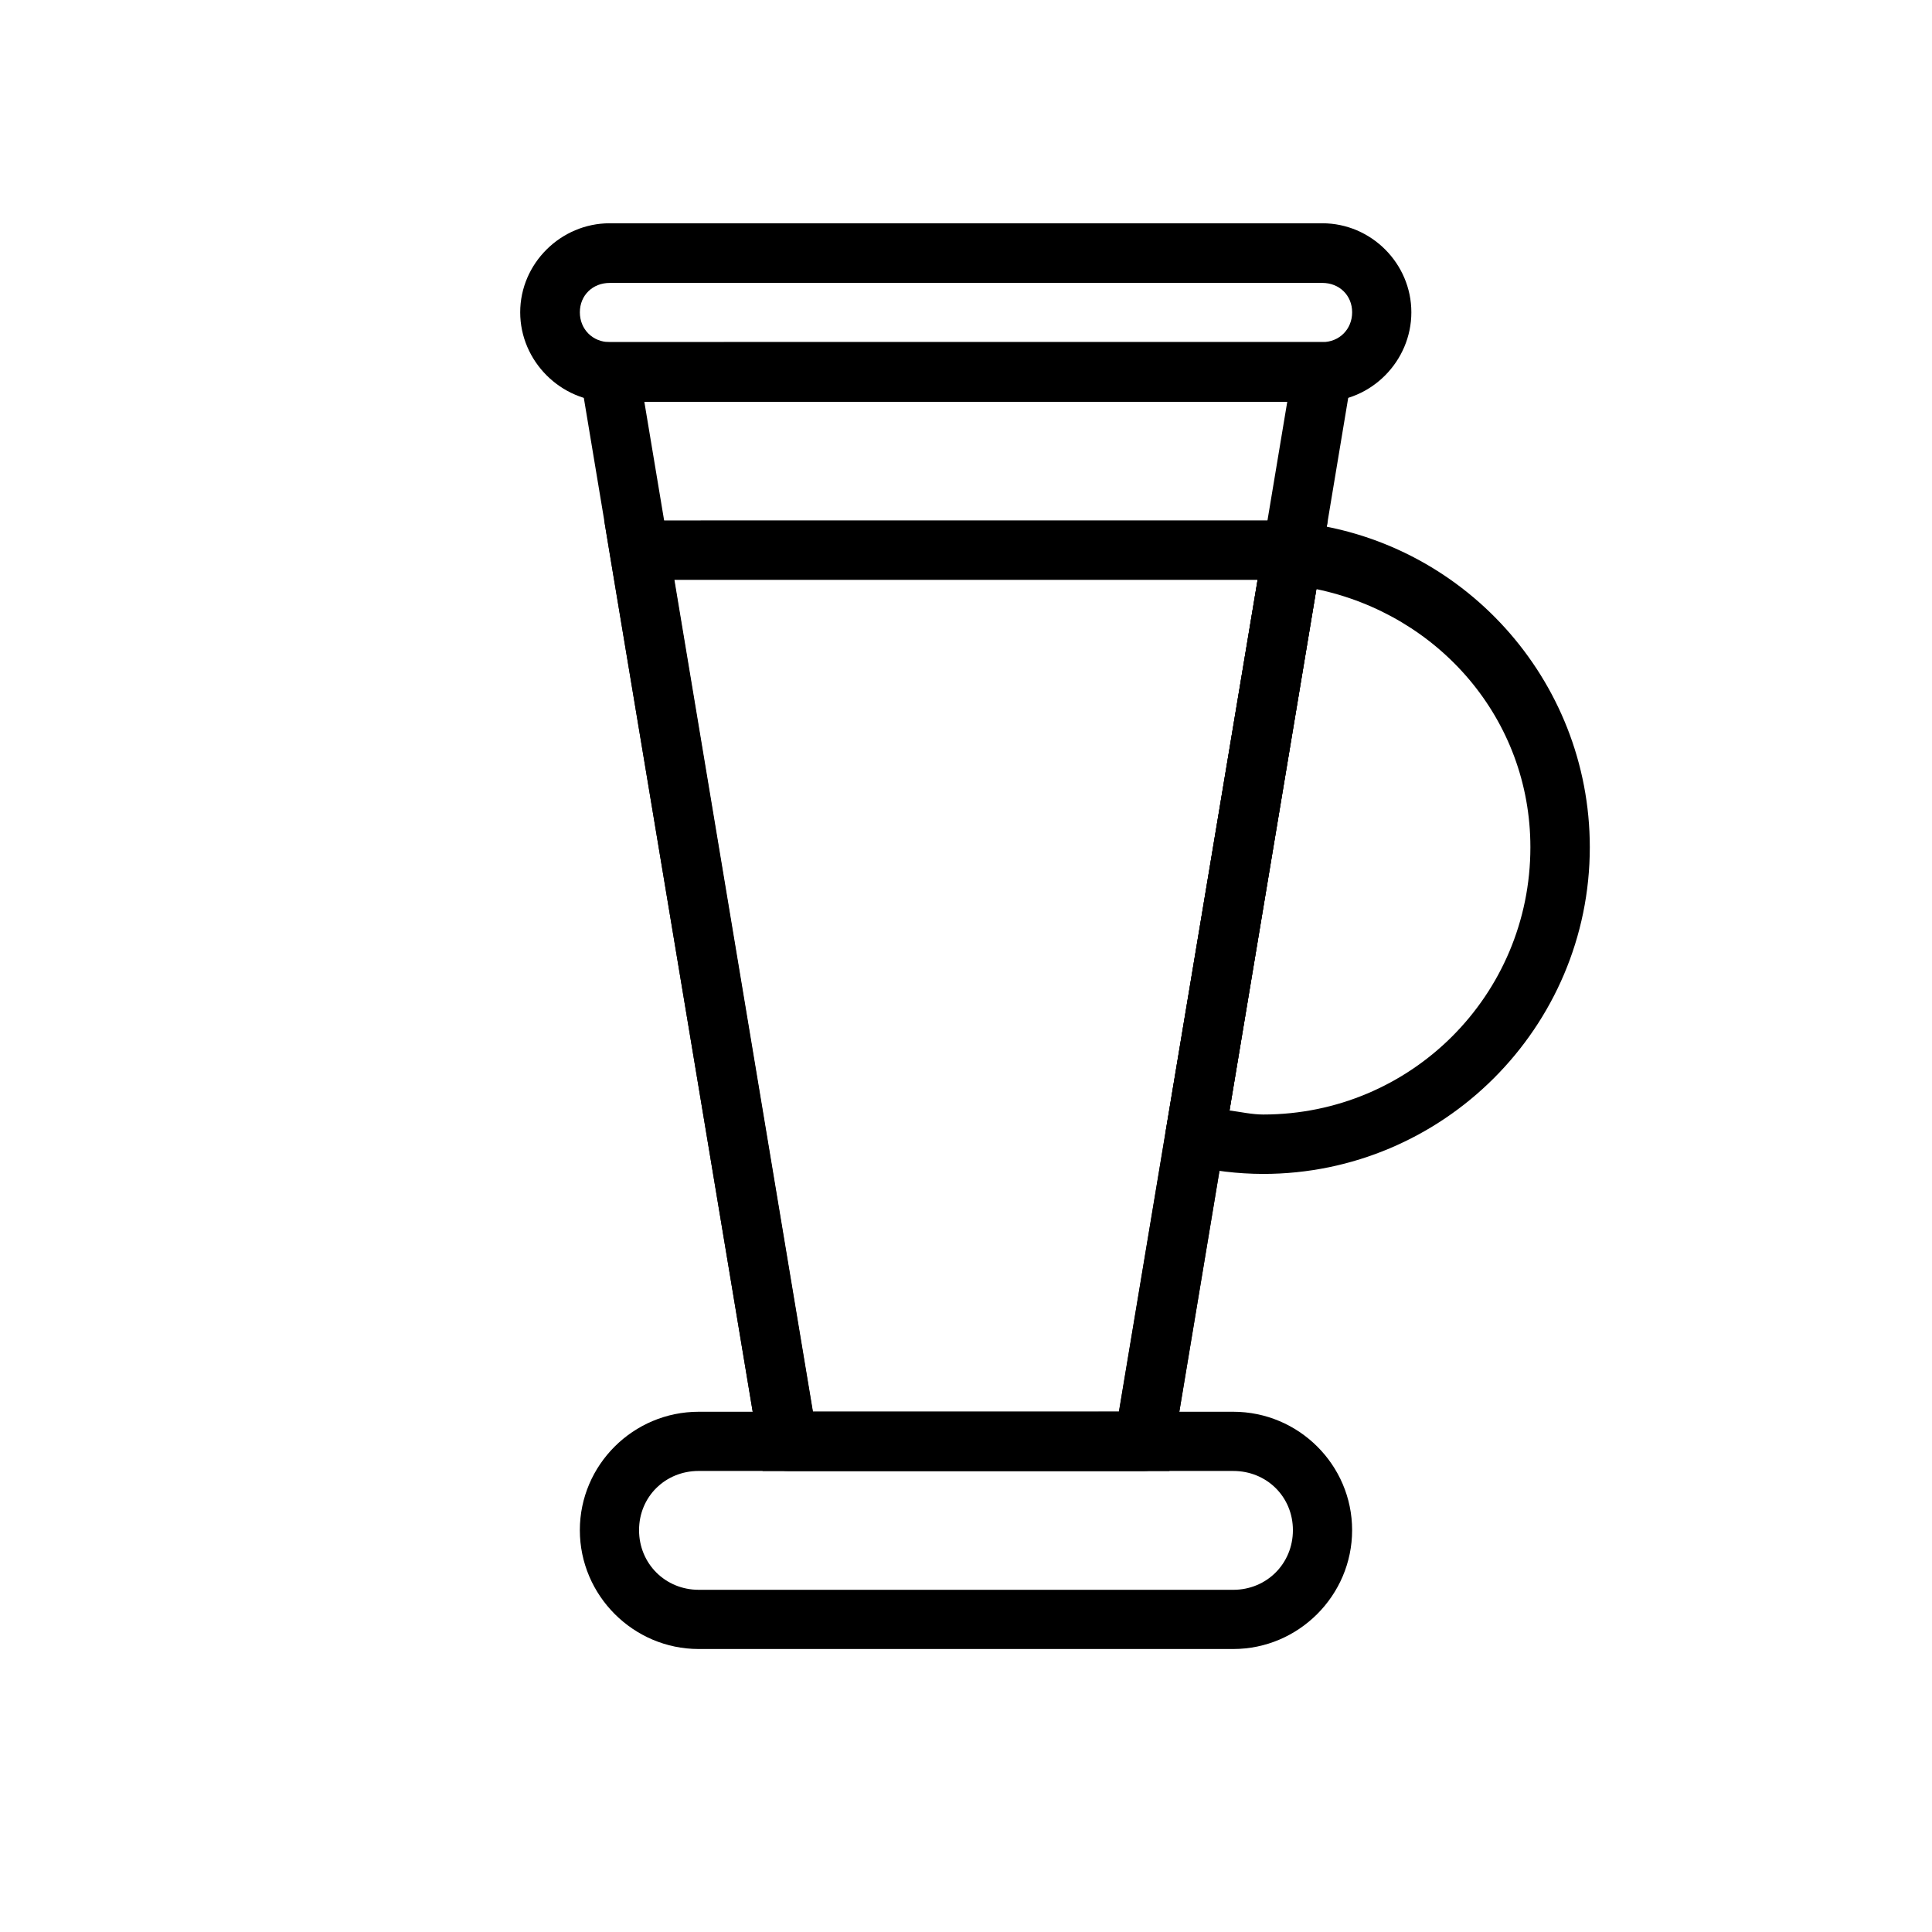 <?xml version="1.0" encoding="UTF-8"?>
<!-- Uploaded to: SVG Repo, www.svgrepo.com, Generator: SVG Repo Mixer Tools -->
<svg fill="#000000" width="800px" height="800px" version="1.1" viewBox="144 144 512 512" xmlns="http://www.w3.org/2000/svg">
 <g>
  <path d="m329.16 518.13c-17.309 0-31.496 14.07-31.496 31.379 0 17.309 14.188 31.496 31.496 31.496h141.67c17.309 0 31.496-14.188 31.496-31.496 0-17.309-14.188-31.379-31.496-31.379zm0 15.691h141.67c8.859 0 15.805 6.832 15.805 15.691s-6.949 15.805-15.805 15.805l-141.67-0.004c-8.859 0-15.805-6.949-15.805-15.805 0-8.859 6.949-15.691 15.805-15.691z"/>
  <path d="m304.76 234.67c-2.176 0.219-4.16 1.332-5.484 3.074-1.324 1.742-1.863 3.953-1.488 6.109l47.188 283.35v-0.004c0.613 3.824 3.914 6.633 7.785 6.625h94.488c3.871 0.008 7.172-2.801 7.785-6.625l47.188-283.35v0.004c0.387-2.289-0.258-4.633-1.758-6.402-1.504-1.77-3.707-2.789-6.027-2.781h-188.86c-0.273-0.012-0.543-0.012-0.816 0zm9.996 15.805h170.38l-44.629 267.66-81.121 0.004z"/>
  <path d="m305.57 203.17c-12.945 0-23.711 10.645-23.711 23.594 0 12.945 10.762 23.711 23.711 23.711h188.86c12.945 0 23.594-10.762 23.594-23.711 0-12.945-10.645-23.594-23.594-23.594zm0 15.805h188.86c4.496 0 7.902 3.289 7.902 7.785 0 4.5-3.406 7.902-7.902 7.902l-188.86 0.004c-4.496 0-7.902-3.402-7.902-7.902s3.406-7.785 7.902-7.785z"/>
  <path d="m304.12 281.92 1.508 9.164 40.469 242.74h107.81l41.973-251.91zm18.605 15.742h154.55l-36.715 220.42h-81.121z"/>
  <path d="m486.53 282.32c-3.852-0.008-7.144 2.777-7.777 6.578l-25.832 154.89c-0.676 4.086 1.934 8 5.969 8.949 6.492 1.555 13.125 2.344 19.805 2.367h-0.004 0.031c47.73 0 86.594-38.863 86.594-86.59-0.008-44.426-33.809-81.754-78.012-86.164h-0.004c-0.254-0.023-0.512-0.031-0.77-0.031zm6.336 17.805c32.508 6.769 56.699 34.48 56.703 68.387 0 39.211-31.609 70.832-70.816 70.848-3-0.012-5.945-0.684-8.918-1.078z"/>
 </g>
</svg>
